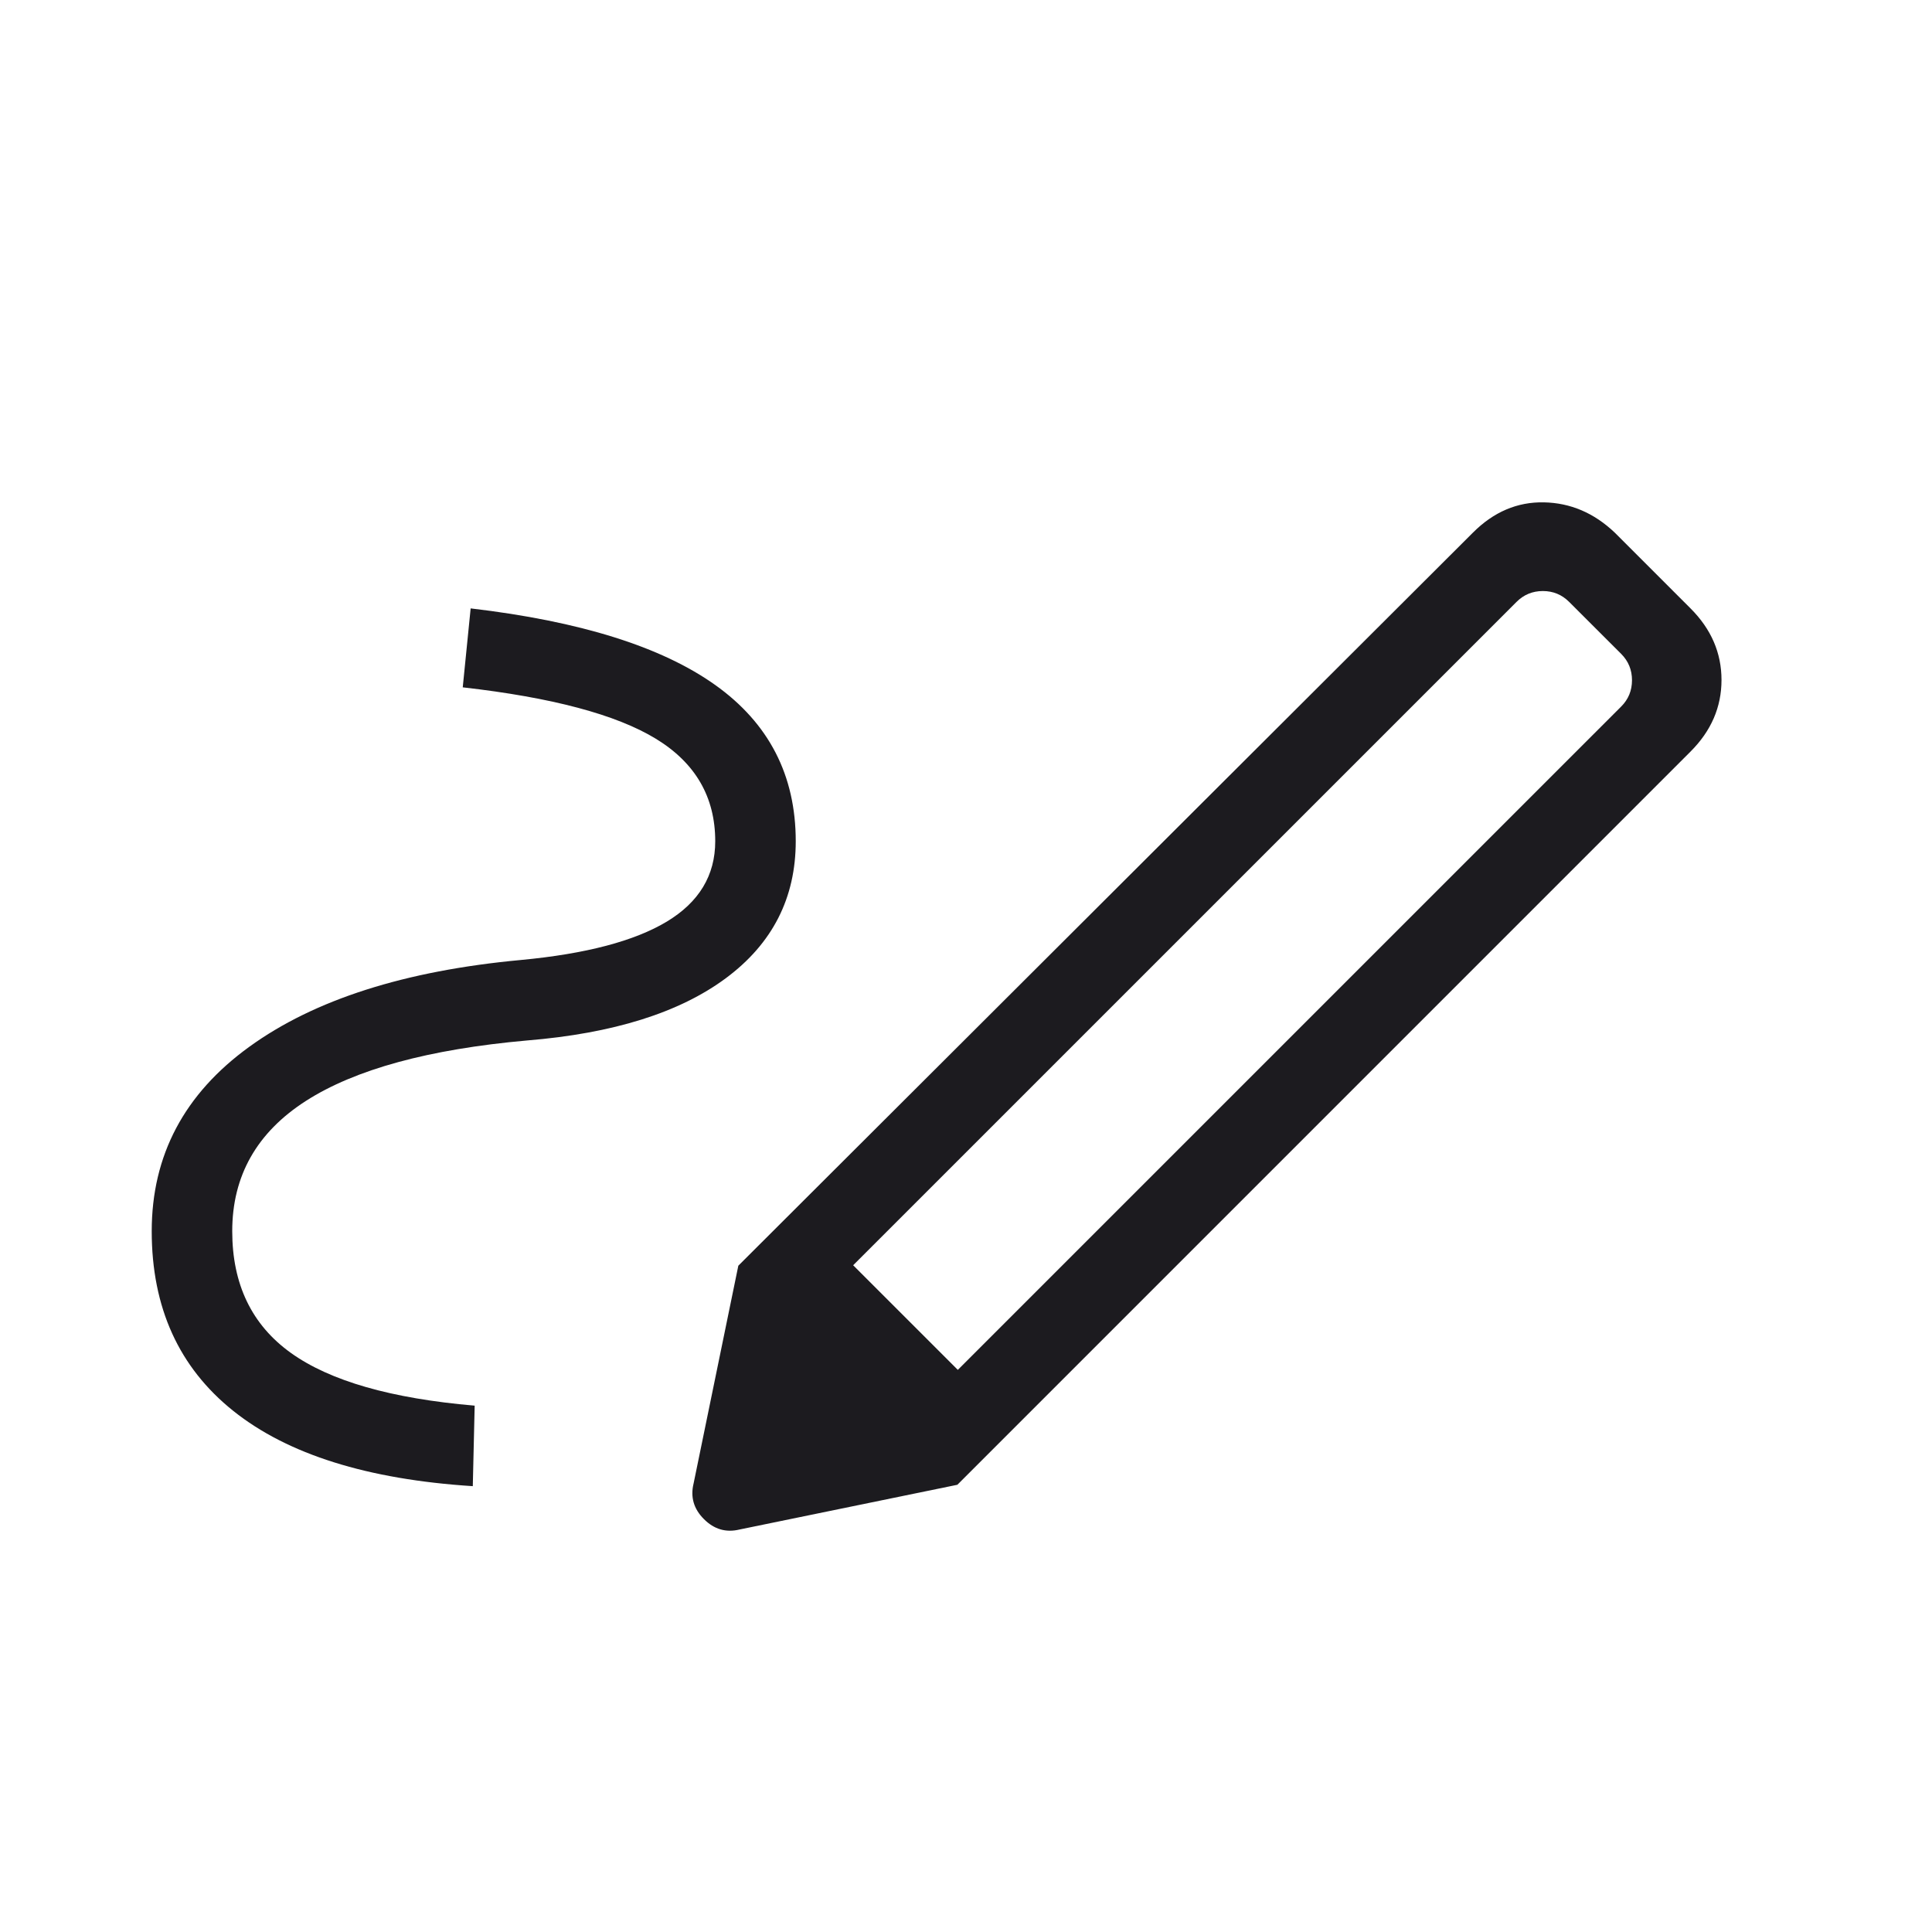 <svg width="64" height="64" viewBox="0 0 64 64" fill="none" xmlns="http://www.w3.org/2000/svg">
<mask id="mask0_1030_2072" style="mask-type:alpha" maskUnits="userSpaceOnUse" x="0" y="0" width="64" height="64">
<rect width="64" height="64" fill="#D9D9D9"/>
</mask>
<g mask="url(#mask0_1030_2072)">
<path d="M31.729 45.379L53.704 23.405C53.943 23.166 54.062 22.875 54.062 22.533C54.062 22.192 53.943 21.901 53.704 21.661L51.98 19.939C51.741 19.699 51.451 19.579 51.109 19.579C50.767 19.579 50.476 19.699 50.237 19.939L28.262 41.913L31.729 45.379ZM15.662 49.231C12.175 49.008 9.531 48.178 7.729 46.739C5.927 45.299 5.026 43.314 5.026 40.785C5.026 38.272 6.104 36.235 8.26 34.675C10.415 33.114 13.416 32.156 17.262 31.8C19.406 31.598 21.014 31.175 22.086 30.531C23.157 29.886 23.693 28.998 23.693 27.867C23.693 26.404 23.038 25.272 21.726 24.472C20.415 23.672 18.283 23.104 15.329 22.769L15.591 20.154C19.212 20.578 21.912 21.423 23.691 22.69C25.47 23.957 26.36 25.682 26.36 27.867C26.36 29.744 25.59 31.255 24.05 32.4C22.51 33.545 20.312 34.234 17.458 34.467C14.203 34.757 11.762 35.425 10.134 36.469C8.507 37.514 7.693 38.952 7.693 40.785C7.693 42.545 8.341 43.889 9.637 44.818C10.933 45.746 12.962 46.328 15.724 46.564L15.662 49.231ZM31.714 49.185L24.458 41.928L48.796 17.641C49.48 16.957 50.262 16.624 51.142 16.641C52.022 16.658 52.804 16.991 53.488 17.641L56.001 20.154C56.685 20.837 57.027 21.628 57.027 22.525C57.027 23.423 56.685 24.214 56.001 24.897L31.714 49.185ZM24.498 50.667C24.05 50.776 23.657 50.661 23.319 50.323C22.98 49.985 22.866 49.591 22.976 49.143L24.458 41.928L31.714 49.185L24.498 50.667Z" fill="#1C1B1F"/>
</g>
</svg>
